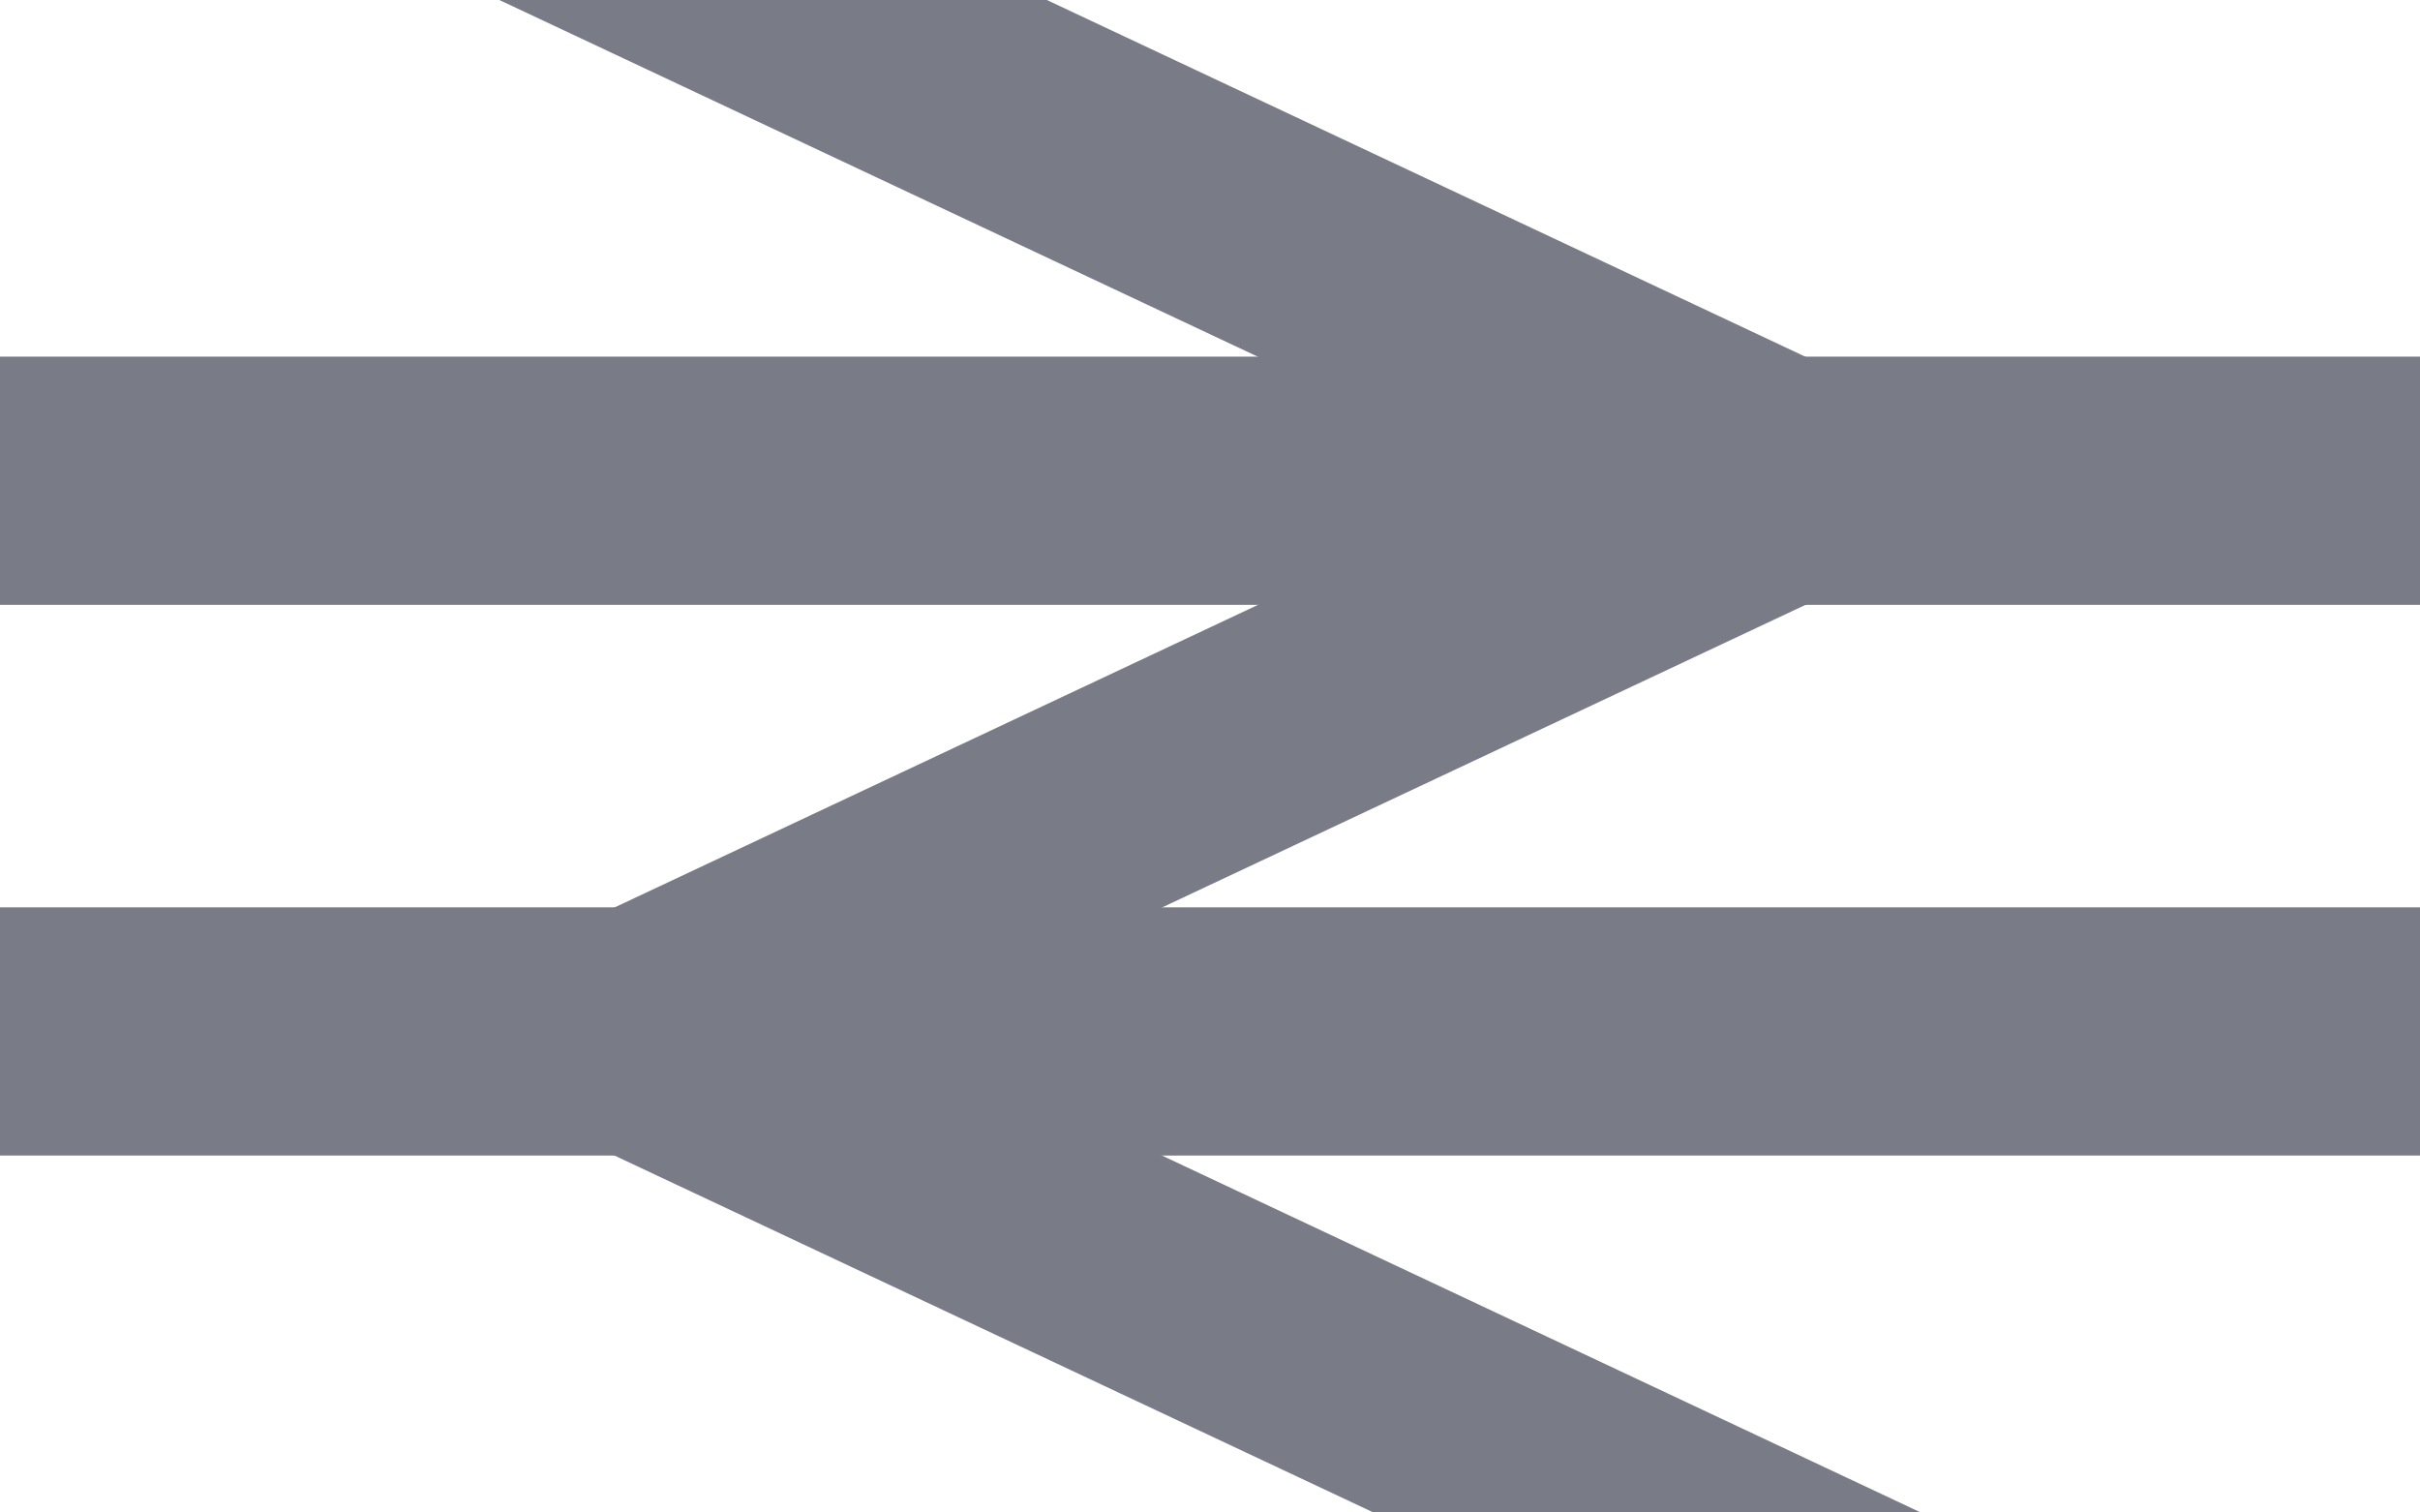 <svg xmlns="http://www.w3.org/2000/svg" width="16" height="10" viewBox="0 0 16 10" fill="none">
    <g clip-path="url(#clip0_7045_16916)">
        <path fill-rule="evenodd" clip-rule="evenodd" d="M10.061 3.179L-0.073 -1.587L0.589 -2.978L13.681 3.179L5.939 6.82L16.073 11.587L15.411 12.977L2.319 6.82L10.061 3.179Z" fill="#797B87"/>
        <path fill-rule="evenodd" clip-rule="evenodd" d="M16 3.999H0V2.358H16V3.999ZM0 5.999H16V7.64H0V5.999Z" fill="#797B87"/>
    </g>
    <defs>
        <clipPath id="clip0_7045_16916">
            <rect width="16" height="10" fill="white"/>
        </clipPath>
    </defs>
</svg>

